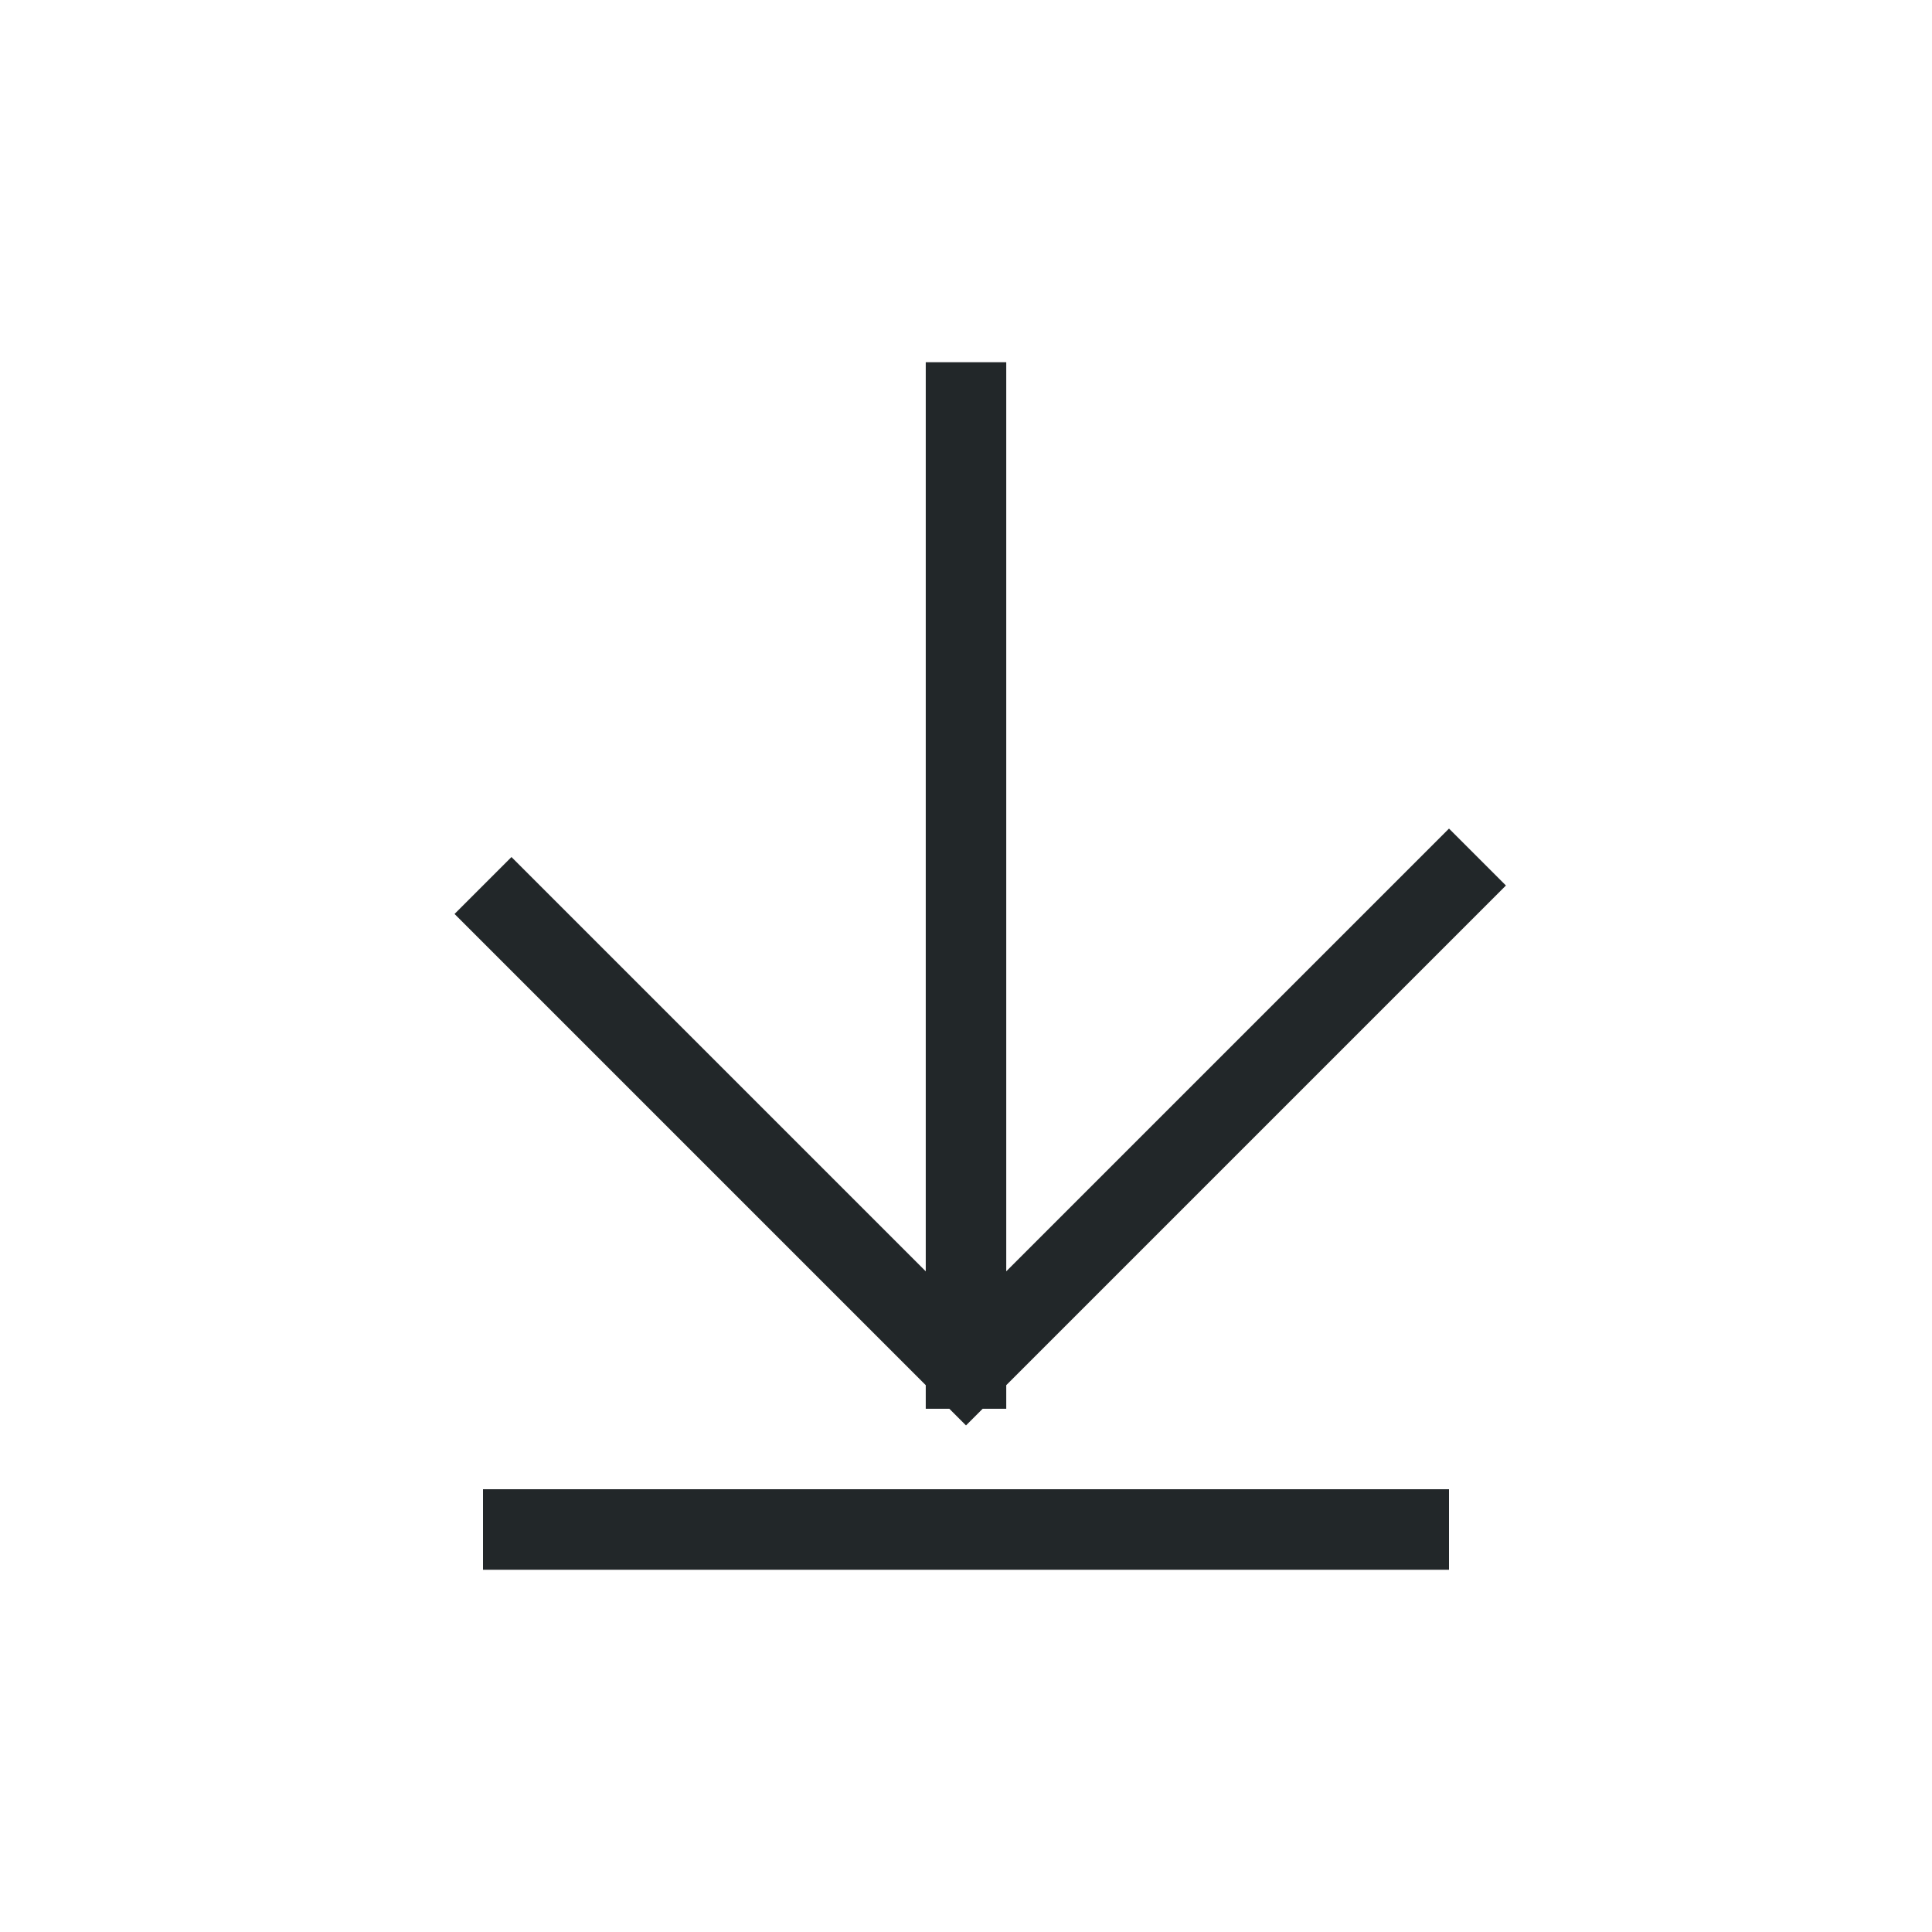 <svg height="24" viewBox="0 0 24 24" width="24" xmlns="http://www.w3.org/2000/svg"><g fill="none" fill-rule="evenodd"><path d="m12 5v12m0 0 6-6m-6 6-6-6zm-6 2h12z" stroke="#222729" stroke-linecap="square"/><path d="m0 0h24v24h-24z"/></g></svg>